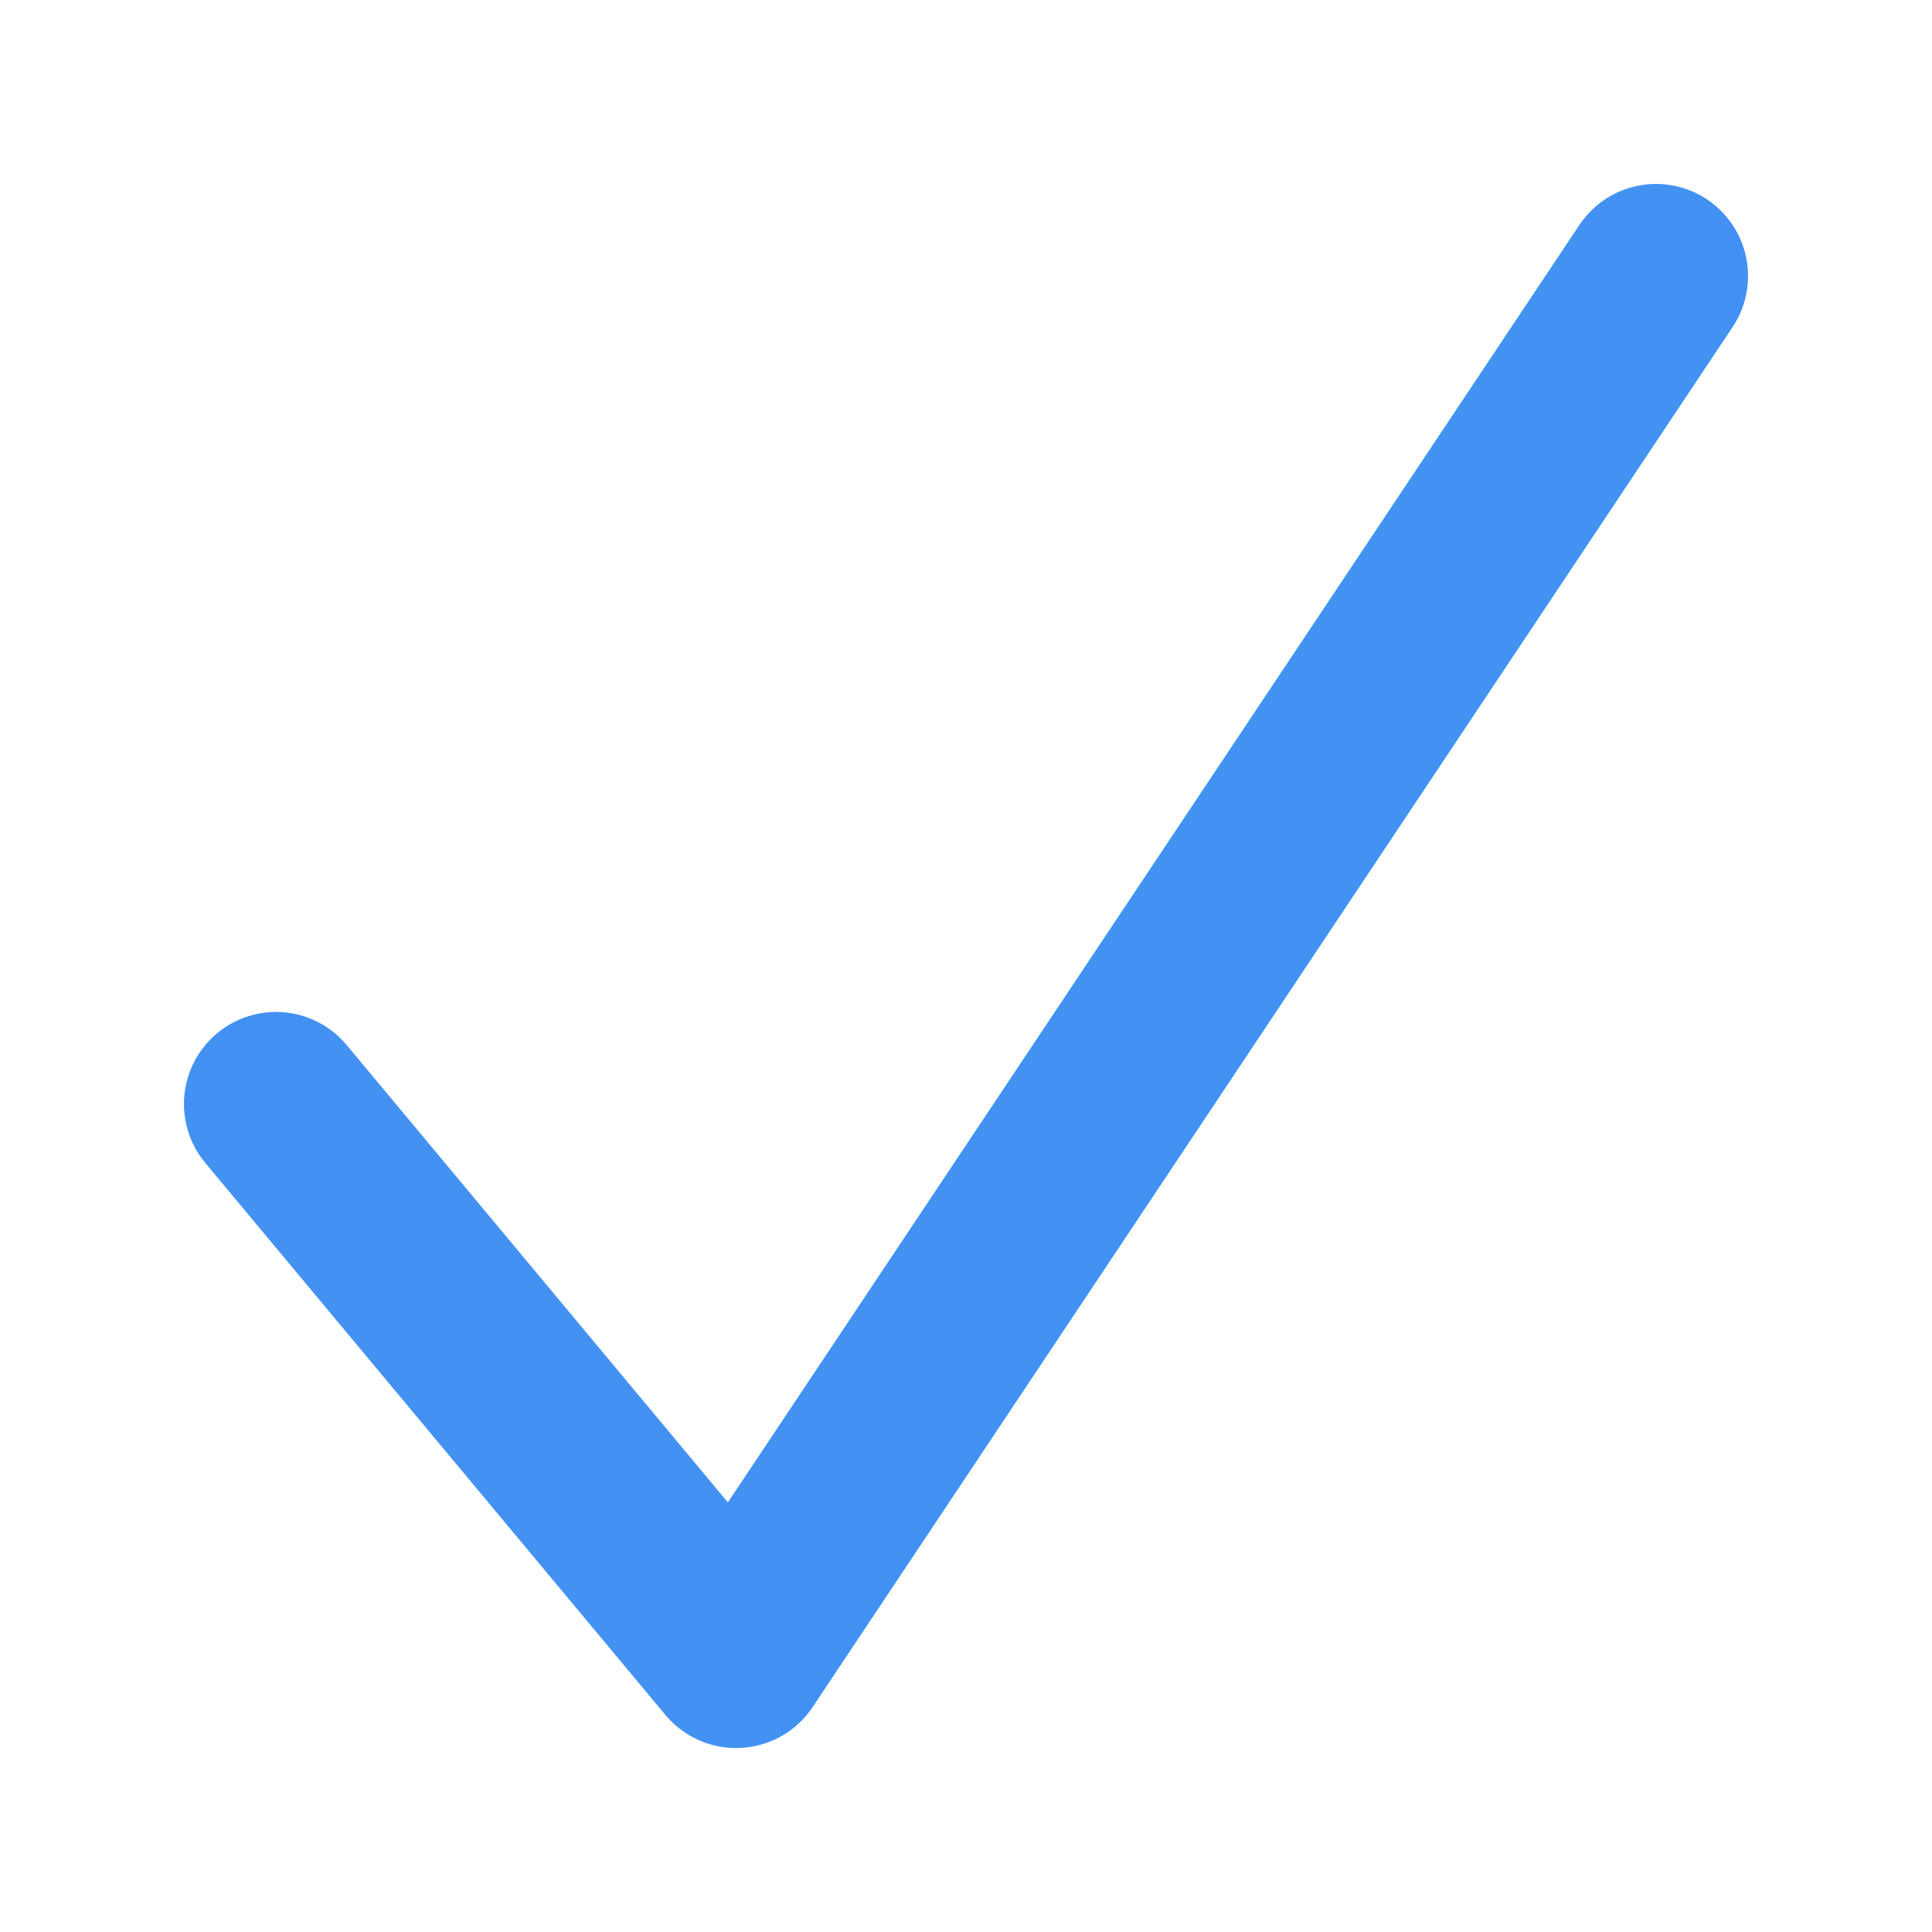 <?xml version="1.0" encoding="UTF-8"?> <svg xmlns="http://www.w3.org/2000/svg" width="7" height="7" viewBox="0 0 7 7" fill="none"> <path d="M1 4L2.667 6L6 1" stroke="#4391F3" stroke-width="0.667" stroke-linecap="round" stroke-linejoin="round"></path> </svg> 